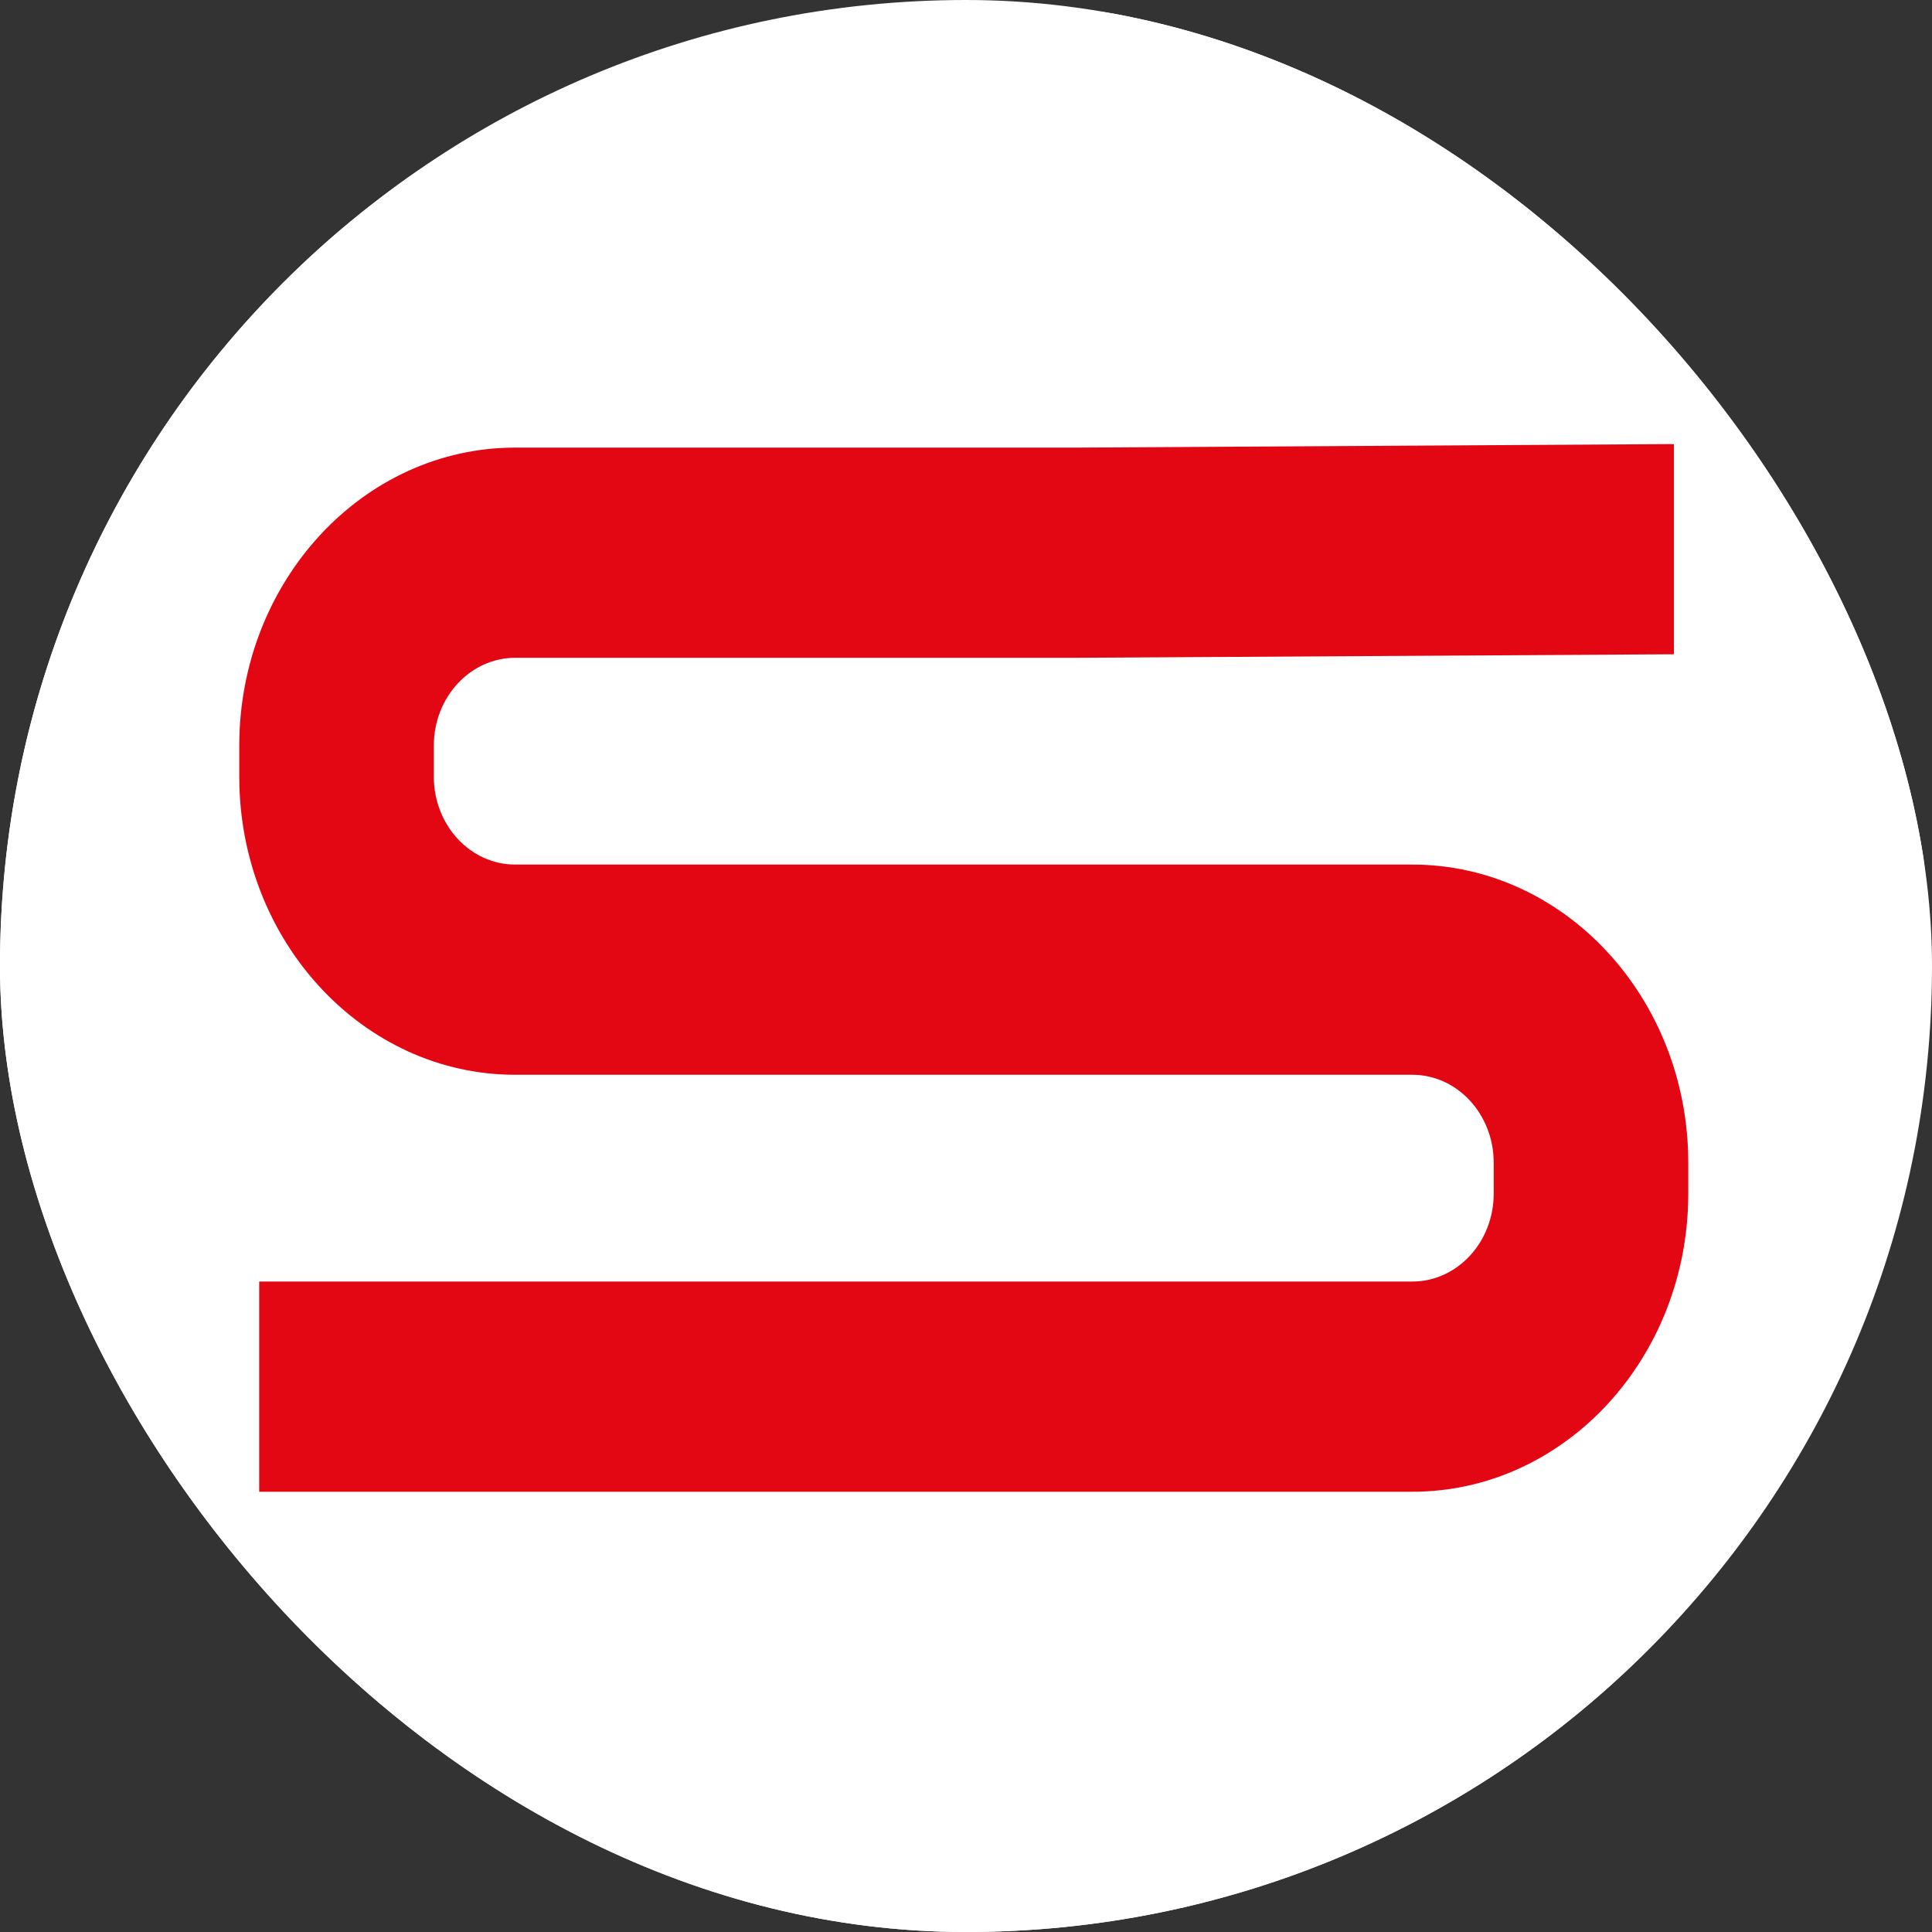<svg xmlns="http://www.w3.org/2000/svg" version="1.1" xmlns:xlink="http://www.w3.org/1999/xlink" width="1000" height="1000"><rect width="100%" height="100%" fill="#333333" stroke="none"/><g clip-path="url(#SvgjsClipPath1078)"><rect width="1000" height="1000" fill="#ffffff"></rect><g transform="matrix(2.5,0,0,2.5,0,0)"><svg xmlns="http://www.w3.org/2000/svg" version="1.1" xmlns:xlink="http://www.w3.org/1999/xlink" width="400" height="400"><svg id="Ebene_1" xmlns="http://www.w3.org/2000/svg" version="1.1" viewBox="0 0 400 400">
  <!-- Generator: Adobe Illustrator 29.5.1, SVG Export Plug-In . SVG Version: 2.1.0 Build 141)  -->
  <defs>
    <style>
      .st0 {
        fill: #fff;
      }

      .st1 {
        fill: #e30613;
      }
    </style>
  <clipPath id="SvgjsClipPath1078"><rect width="1000" height="1000" x="0" y="0" rx="500" ry="500"></rect></clipPath></defs>
  <circle class="st0" cx="199.537" cy="200.397" r="200"></circle>
  <path class="st1" d="M346.571,91.941l-123.686.732h-116.229c-31.492,0-57.119,27.684-57.119,61.708v6.43c0,34.028,25.627,61.708,57.119,61.708h185.758c9.285,0,16.84,8.164,16.84,18.19v6.43c0,10.034-7.555,18.19-16.84,18.19H53.664v43.522h238.75c31.5,0,57.123-27.684,57.123-61.712v-6.43c0-34.02-25.622-61.708-57.123-61.708H106.656c-9.285,0-16.836-8.16-16.836-18.19v-6.43c0-10.03,7.551-18.19,16.836-18.19h116.229l123.686-.732v-43.518Z"></path>
</svg></svg></g></g></svg>